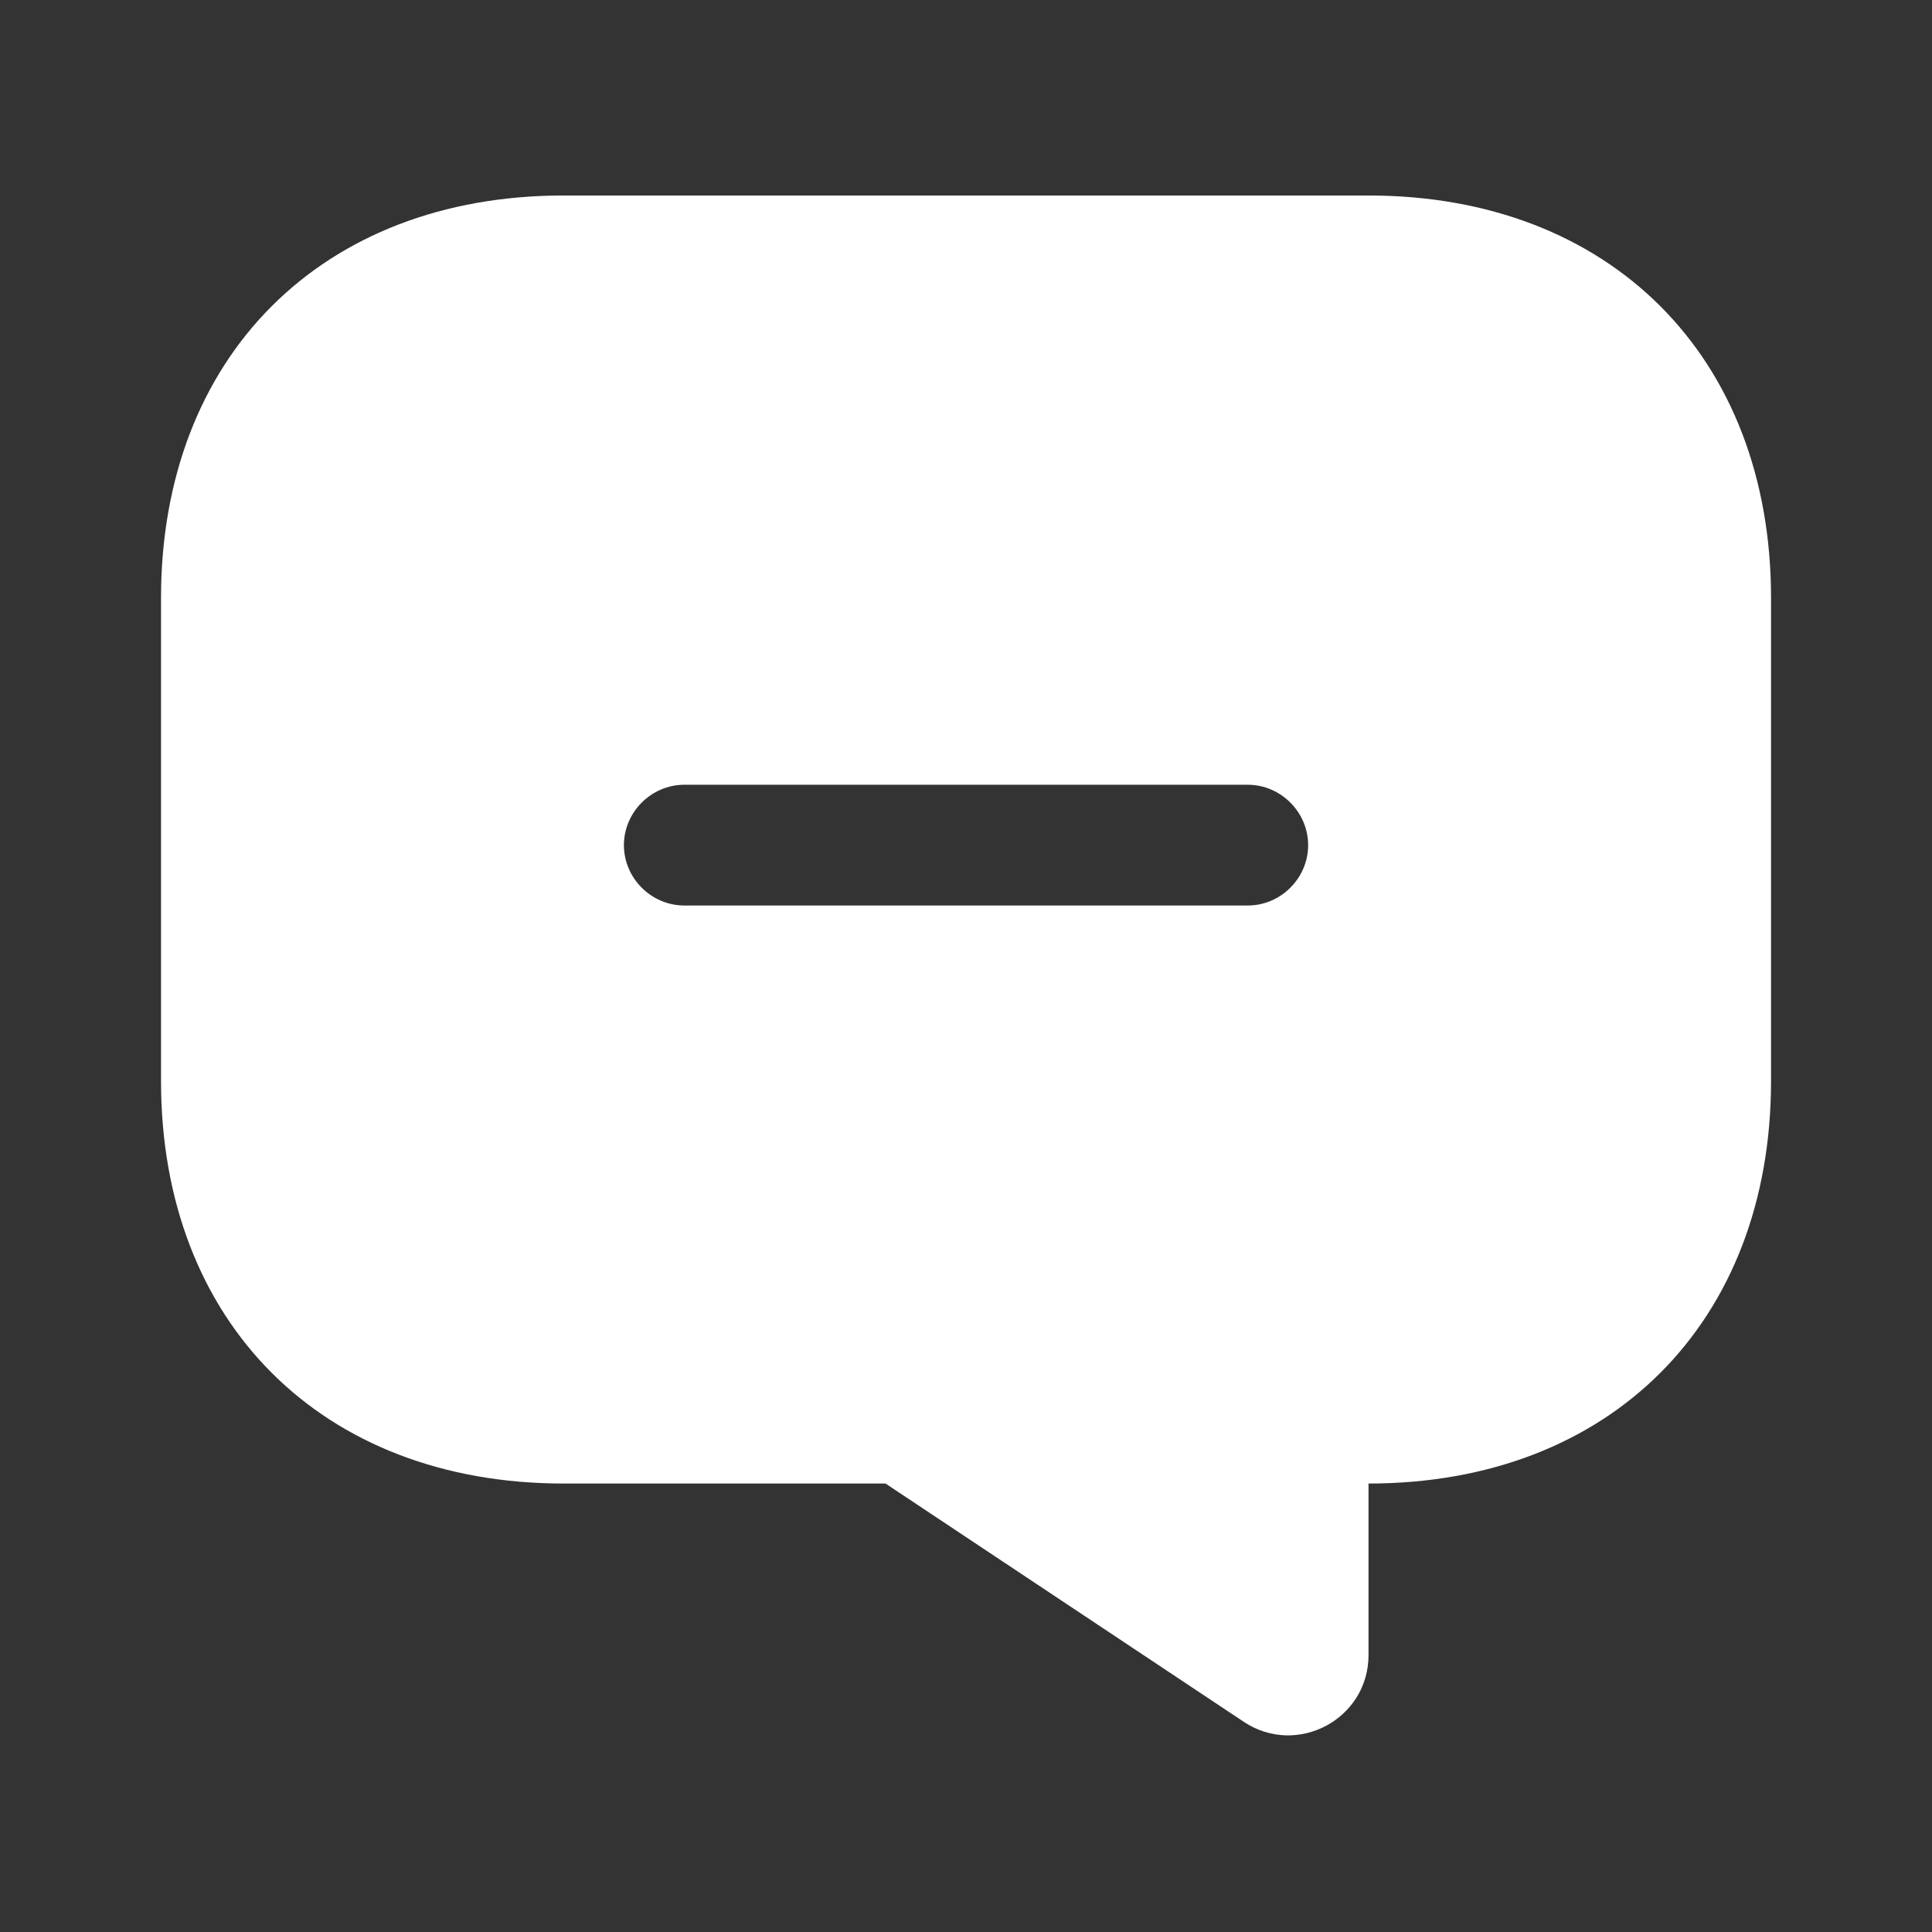 <svg width="32" height="32" viewBox="0 0 32 32" fill="none" xmlns="http://www.w3.org/2000/svg">
<rect x="0" y="0" width="32" height="32" fill="#333333" stroke="none"/>
<path d="M22.667 3.238H9.334C5.334 3.238 2.667 5.905 2.667 9.905V17.905C2.667 21.905 5.334 24.572 9.334 24.572H14.667L20.6 28.518C21.48 29.105 22.667 28.478 22.667 27.412V24.572C26.667 24.572 29.334 21.905 29.334 17.905V9.905C29.334 5.905 26.667 3.238 22.667 3.238ZM20.667 14.998H11.334C10.787 14.998 10.334 14.545 10.334 13.998C10.334 13.452 10.787 12.998 11.334 12.998H20.667C21.214 12.998 21.667 13.452 21.667 13.998C21.667 14.545 21.214 14.998 20.667 14.998Z" fill="white"/>
</svg>
